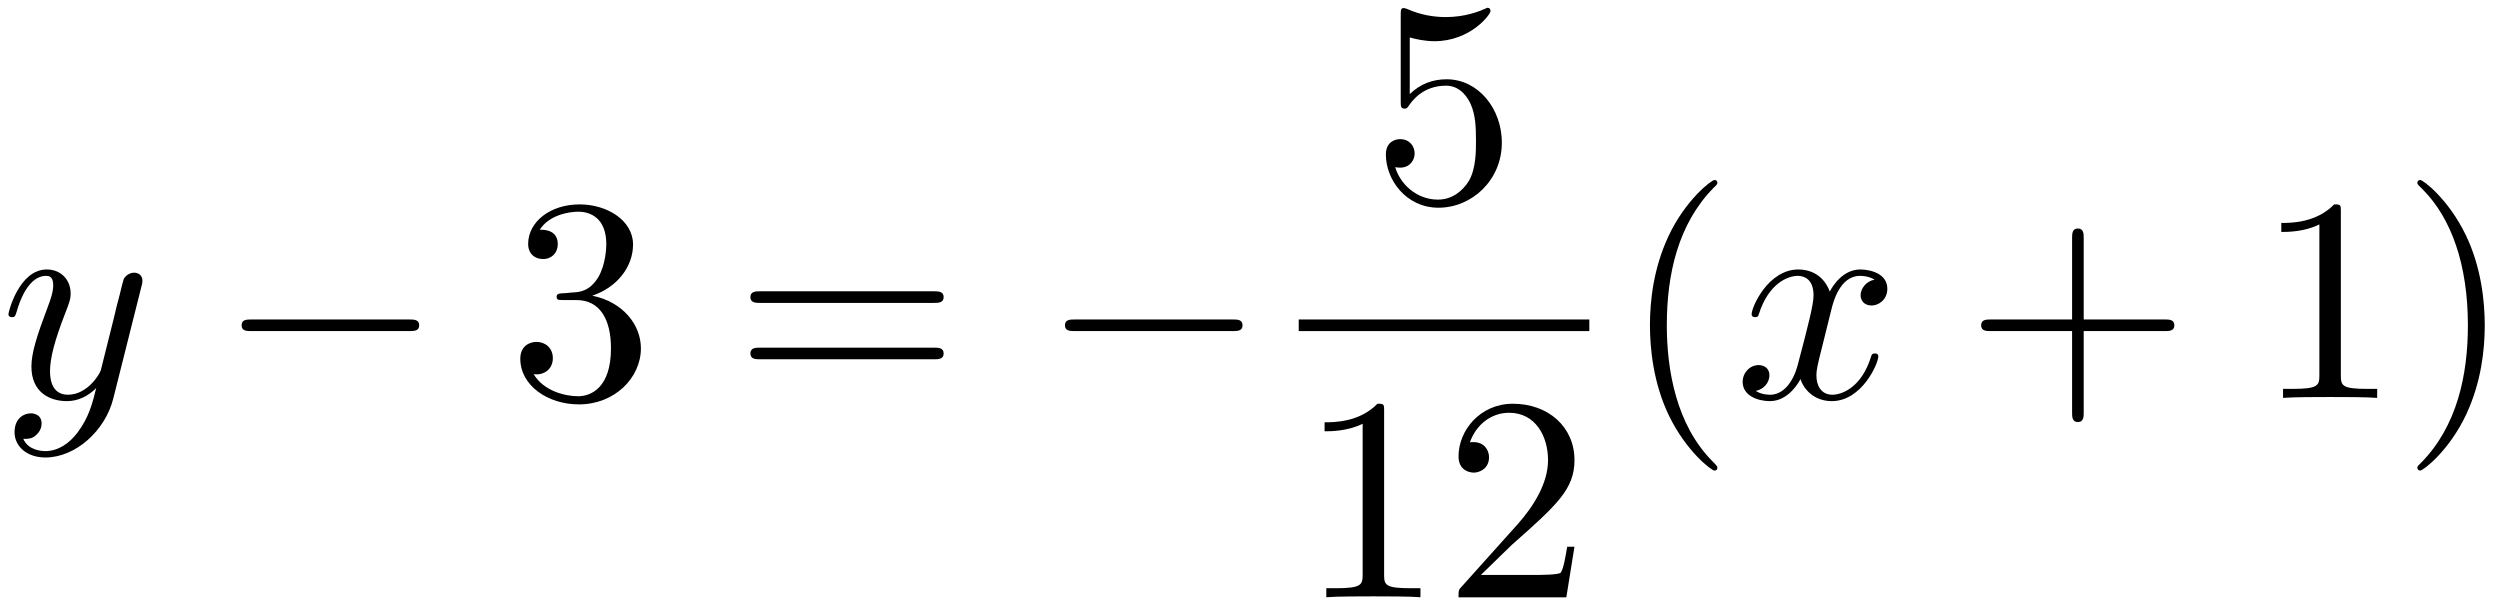 <?xml version='1.0' encoding='UTF-8'?>
<!-- This file was generated by dvisvgm 3.0.3 -->
<svg xmlns="http://www.w3.org/2000/svg" xmlns:xlink="http://www.w3.org/1999/xlink" width="157" height="38" viewBox="1872.02 1482.688 93.848 22.715">
<defs>
<path id='g1-120' d='m3.644-3.295c.065-.284 .316-1.287 1.08-1.287c.055 0 .316 0 .545 .142c-.305 .055-.524 .327-.524 .589c0 .175 .12 .382 .415 .382c.24 0 .589-.196 .589-.633c0-.567-.644-.72-1.015-.72c-.633 0-1.015 .578-1.145 .829c-.273-.72-.862-.829-1.178-.829c-1.135 0-1.756 1.407-1.756 1.68c0 .109 .109 .109 .131 .109c.087 0 .12-.022 .142-.12c.371-1.156 1.091-1.429 1.462-1.429c.207 0 .589 .098 .589 .731c0 .338-.185 1.069-.589 2.596c-.175 .676-.556 1.135-1.036 1.135c-.065 0-.316 0-.545-.142c.273-.055 .513-.284 .513-.589c0-.295-.24-.382-.404-.382c-.327 0-.6 .284-.6 .633c0 .502 .545 .72 1.025 .72c.72 0 1.113-.764 1.145-.829c.131 .404 .524 .829 1.178 .829c1.124 0 1.745-1.407 1.745-1.68c0-.109-.098-.109-.131-.109c-.098 0-.12 .044-.142 .12c-.36 1.167-1.102 1.429-1.451 1.429c-.425 0-.6-.349-.6-.72c0-.24 .065-.48 .185-.96l.371-1.495z'/>
<path id='g1-121' d='m5.302-4.156c.044-.153 .044-.175 .044-.251c0-.196-.153-.295-.316-.295c-.109 0-.284 .065-.382 .229c-.022 .055-.109 .393-.153 .589c-.076 .284-.153 .578-.218 .873l-.491 1.964c-.044 .164-.513 .927-1.233 .927c-.556 0-.676-.48-.676-.884c0-.502 .185-1.178 .556-2.138c.175-.447 .218-.567 .218-.785c0-.491-.349-.895-.895-.895c-1.036 0-1.44 1.582-1.44 1.68c0 .109 .109 .109 .131 .109c.109 0 .12-.022 .175-.196c.295-1.025 .731-1.353 1.102-1.353c.087 0 .273 0 .273 .349c0 .273-.109 .556-.185 .764c-.436 1.156-.633 1.778-.633 2.291c0 .971 .687 1.298 1.331 1.298c.425 0 .796-.185 1.102-.491c-.142 .567-.273 1.102-.709 1.68c-.284 .371-.698 .687-1.2 .687c-.153 0-.644-.033-.829-.458c.175 0 .316 0 .469-.131c.109-.098 .218-.24 .218-.447c0-.338-.295-.382-.404-.382c-.251 0-.611 .175-.611 .709c0 .545 .48 .949 1.156 .949c1.124 0 2.247-.993 2.553-2.225l1.047-4.167z'/>
<path id='g2-40' d='m3.611 2.618c0-.033 0-.055-.185-.24c-1.364-1.375-1.713-3.436-1.713-5.105c0-1.898 .415-3.796 1.756-5.16c.142-.131 .142-.153 .142-.185c0-.076-.044-.109-.109-.109c-.109 0-1.091 .742-1.735 2.127c-.556 1.2-.687 2.411-.687 3.327c0 .851 .12 2.171 .72 3.404c.655 1.342 1.593 2.051 1.702 2.051c.065 0 .109-.033 .109-.109z'/>
<path id='g2-41' d='m3.153-2.727c0-.851-.12-2.171-.72-3.404c-.655-1.342-1.593-2.051-1.702-2.051c-.065 0-.109 .044-.109 .109c0 .033 0 .055 .207 .251c1.069 1.08 1.691 2.815 1.691 5.095c0 1.865-.404 3.785-1.756 5.16c-.142 .131-.142 .153-.142 .185c0 .065 .044 .109 .109 .109c.109 0 1.091-.742 1.735-2.127c.556-1.2 .687-2.411 .687-3.327z'/>
<path id='g2-43' d='m4.462-2.509h3.044c.153 0 .36 0 .36-.218s-.207-.218-.36-.218h-3.044v-3.055c0-.153 0-.36-.218-.36s-.218 .207-.218 .36v3.055h-3.055c-.153 0-.36 0-.36 .218s.207 .218 .36 .218h3.055v3.055c0 .153 0 .36 .218 .36s.218-.207 .218-.36v-3.055z'/>
<path id='g2-49' d='m3.207-6.982c0-.262 0-.284-.251-.284c-.676 .698-1.636 .698-1.985 .698v.338c.218 0 .862 0 1.429-.284v5.651c0 .393-.033 .524-1.015 .524h-.349v.338c.382-.033 1.331-.033 1.767-.033s1.385 0 1.767 .033v-.338h-.349c-.982 0-1.015-.12-1.015-.524v-6.12z'/>
<path id='g2-50' d='m1.385-.84l1.156-1.124c1.702-1.505 2.356-2.095 2.356-3.185c0-1.244-.982-2.116-2.313-2.116c-1.233 0-2.04 1.004-2.04 1.975c0 .611 .545 .611 .578 .611c.185 0 .567-.131 .567-.578c0-.284-.196-.567-.578-.567c-.087 0-.109 0-.142 .011c.251-.709 .84-1.113 1.473-1.113c.993 0 1.462 .884 1.462 1.778c0 .873-.545 1.735-1.145 2.411l-2.095 2.335c-.12 .12-.12 .142-.12 .404h4.047l.305-1.898h-.273c-.055 .327-.131 .807-.24 .971c-.076 .087-.796 .087-1.036 .087h-1.964z'/>
<path id='g2-51' d='m3.164-3.84c.895-.295 1.527-1.058 1.527-1.92c0-.895-.96-1.505-2.007-1.505c-1.102 0-1.931 .655-1.931 1.484c0 .36 .24 .567 .556 .567c.338 0 .556-.24 .556-.556c0-.545-.513-.545-.676-.545c.338-.535 1.058-.676 1.451-.676c.447 0 1.047 .24 1.047 1.222c0 .131-.022 .764-.305 1.244c-.327 .524-.698 .556-.971 .567c-.087 .011-.349 .033-.425 .033c-.087 .011-.164 .022-.164 .131c0 .12 .076 .12 .262 .12h.48c.895 0 1.298 .742 1.298 1.811c0 1.484-.753 1.8-1.233 1.8c-.469 0-1.287-.185-1.669-.829c.382 .055 .72-.185 .72-.6c0-.393-.295-.611-.611-.611c-.262 0-.611 .153-.611 .633c0 .993 1.015 1.713 2.204 1.713c1.331 0 2.324-.993 2.324-2.105c0-.895-.687-1.745-1.822-1.975z'/>
<path id='g2-53' d='m4.898-2.193c0-1.298-.895-2.389-2.073-2.389c-.524 0-.993 .175-1.385 .556v-2.127c.218 .065 .578 .142 .927 .142c1.342 0 2.105-.993 2.105-1.135c0-.065-.033-.12-.109-.12c-.011 0-.033 0-.087 .033c-.218 .098-.753 .316-1.484 .316c-.436 0-.938-.076-1.451-.305c-.087-.033-.109-.033-.131-.033c-.109 0-.109 .087-.109 .262v3.229c0 .196 0 .284 .153 .284c.076 0 .098-.033 .142-.098c.12-.175 .524-.764 1.407-.764c.567 0 .84 .502 .927 .698c.175 .404 .196 .829 .196 1.375c0 .382 0 1.036-.262 1.495c-.262 .425-.665 .709-1.167 .709c-.796 0-1.418-.578-1.604-1.222c.033 .011 .065 .022 .185 .022c.36 0 .545-.273 .545-.535s-.185-.535-.545-.535c-.153 0-.535 .076-.535 .578c0 .938 .753 1.996 1.975 1.996c1.265 0 2.378-1.047 2.378-2.433z'/>
<path id='g2-61' d='m7.495-3.567c.164 0 .371 0 .371-.218s-.207-.218-.36-.218h-6.535c-.153 0-.36 0-.36 .218s.207 .218 .371 .218h6.513zm.011 2.116c.153 0 .36 0 .36-.218s-.207-.218-.371-.218h-6.513c-.164 0-.371 0-.371 .218s.207 .218 .36 .218h6.535z'/>
<path id='g0-0' d='m7.189-2.509c.185 0 .382 0 .382-.218s-.196-.218-.382-.218h-5.902c-.185 0-.382 0-.382 .218s.196 .218 .382 .218h5.902z'/>
</defs>
<g id='page1'>
<!--start 1872.019782 1497.626196 -->
<use x='1872.02' y='1497.626' xlink:href='#g1-121'/>
<use x='1880.184' y='1497.626' xlink:href='#g0-0'/>
<use x='1891.093' y='1497.626' xlink:href='#g2-51'/>
<use x='1899.578' y='1497.626' xlink:href='#g2-61'/>
<use x='1911.093' y='1497.626' xlink:href='#g0-0'/>
<use x='1923.501' y='1490.246' xlink:href='#g2-53'/>
<rect x='1920.773' y='1494.681' height='.436' width='10.909'/>
<use x='1920.773' y='1505.109' xlink:href='#g2-49'/>
<use x='1926.228' y='1505.109' xlink:href='#g2-50'/>
<use x='1932.878' y='1497.626' xlink:href='#g2-40'/>
<use x='1937.12' y='1497.626' xlink:href='#g1-120'/>
<use x='1945.779' y='1497.626' xlink:href='#g2-43'/>
<use x='1956.688' y='1497.626' xlink:href='#g2-49'/>
<use x='1962.143' y='1497.626' xlink:href='#g2-41'/>
</g>
<script type="text/ecmascript">if(window.parent.postMessage)window.parent.postMessage("9.75669|117.75|28.5|"+window.location,"*");</script>
</svg>